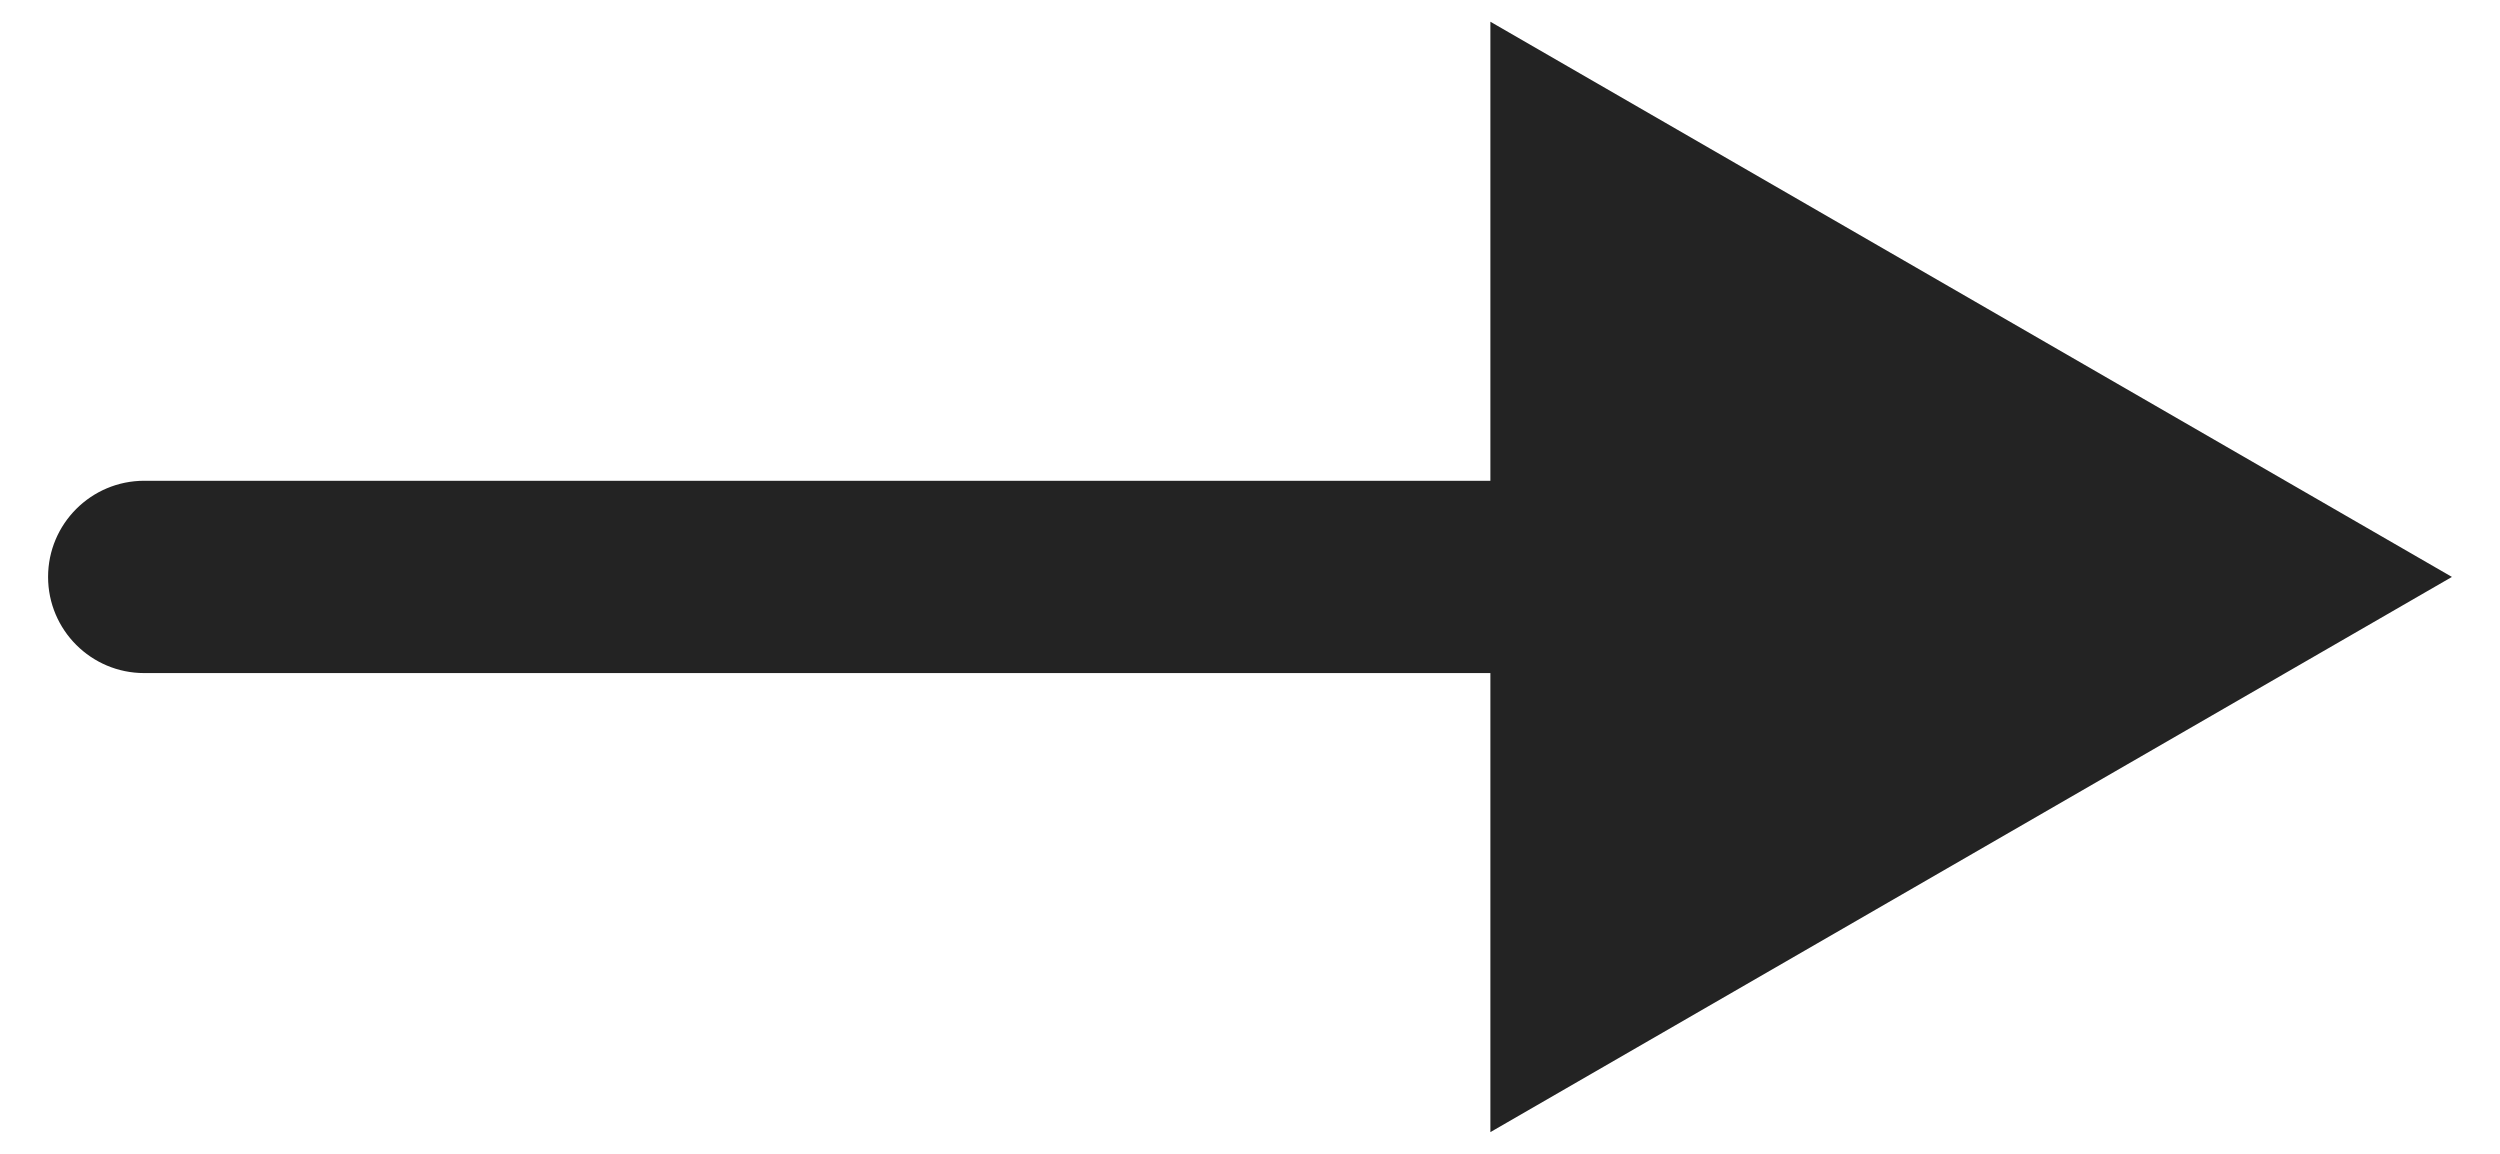 <?xml version="1.0" encoding="UTF-8"?> <svg xmlns="http://www.w3.org/2000/svg" width="26" height="12" viewBox="0 0 26 12" fill="none"><path d="M1.5 5C0.948 5 0.5 5.448 0.5 6C0.5 6.552 0.948 7 1.5 7V5ZM25.5 6L15.5 0.226V11.774L25.5 6ZM1.5 7H16.5V5H1.5V7Z" fill="#232323"></path></svg> 